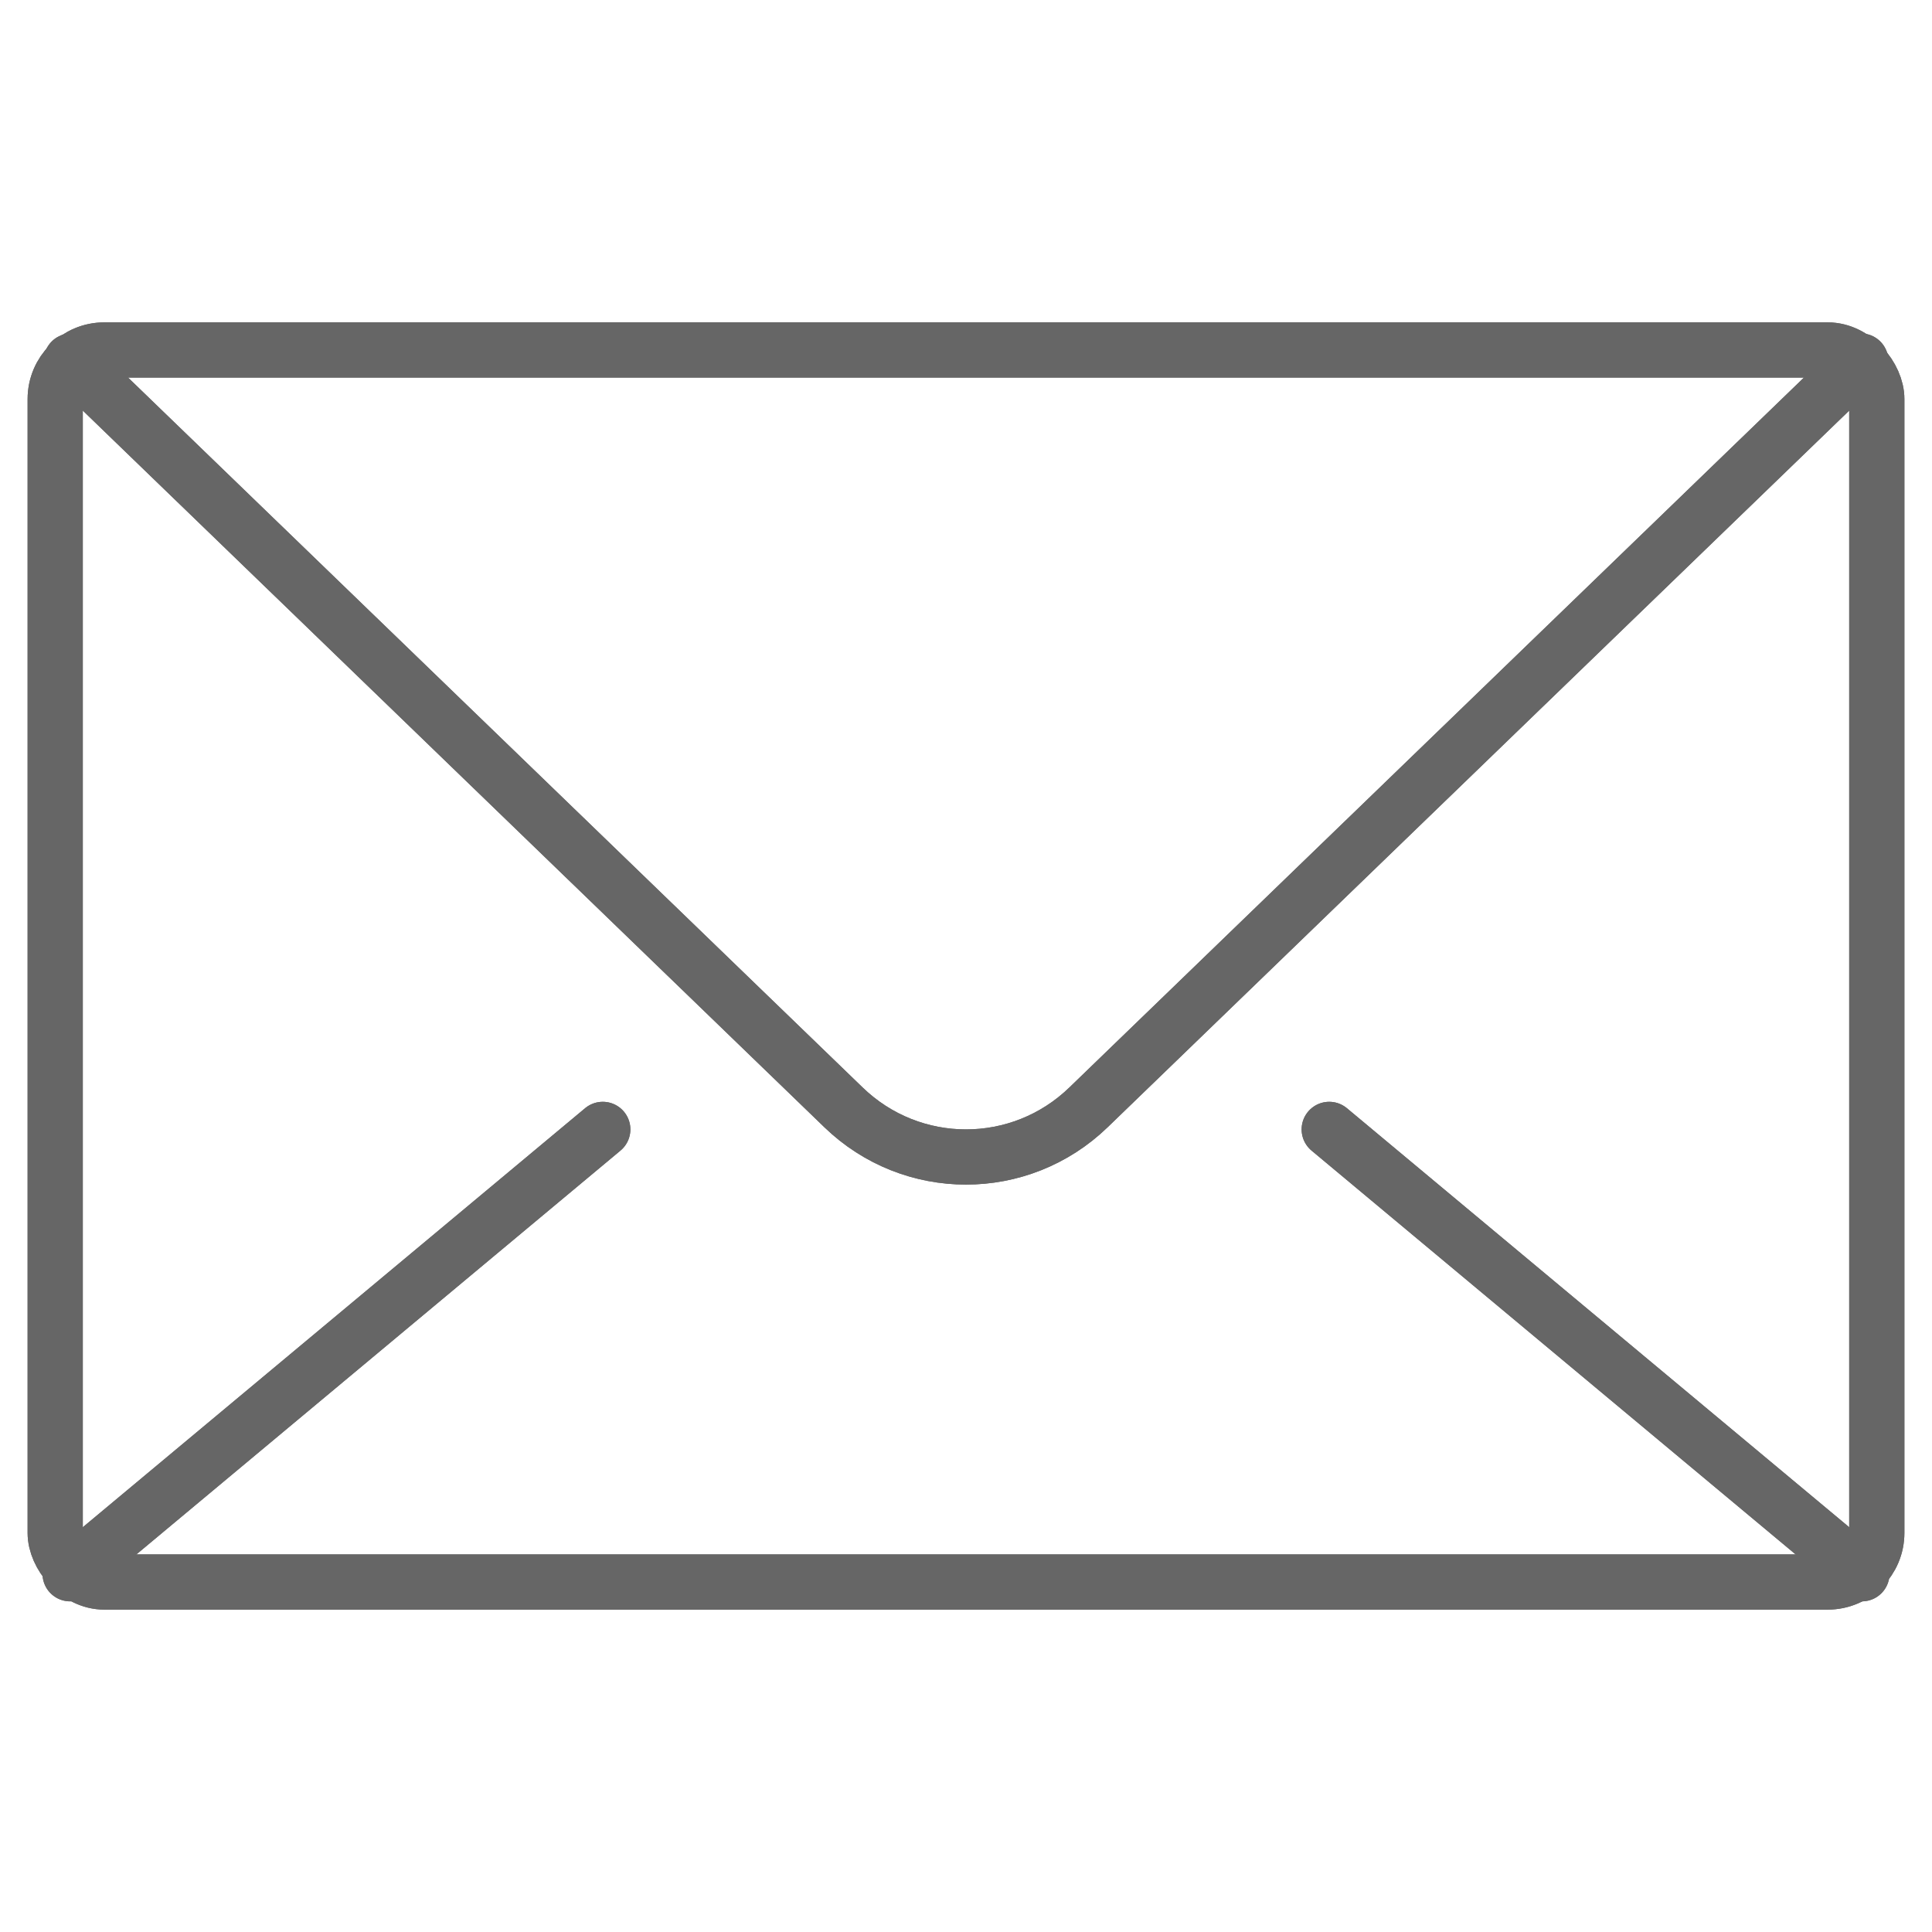 <svg viewBox="0 0 35 35" xmlns="http://www.w3.org/2000/svg" data-name="Layer 1" id="Layer_1">
  <defs>
    <style>
      .cls-1 {
        fill: none;
        stroke: #666;
        stroke-linecap: round;
        stroke-linejoin: round;
      }
    </style>
  </defs>
  <rect ry=".89" rx=".89" height="22.32" width="33" y="6.34" x="1" class="cls-1"></rect>
  <path d="M1.29,6.54l13.99,13.52c1.24,1.2,3.2,1.2,4.44,0l13.99-13.52" class="cls-1"></path>
  <g>
    <line y2="28.51" x2="1.27" y1="20.46" x1="10.92" class="cls-1"></line>
    <line y2="28.51" x2="33.73" y1="20.46" x1="24.08" class="cls-1"></line>
  </g>
  <g>
    <rect ry=".89" rx=".89" height="22.32" width="33" y="6.34" x="1" class="cls-1"></rect>
    <path d="M1.29,6.54l13.99,13.52c1.24,1.2,3.2,1.2,4.44,0l13.99-13.52" class="cls-1"></path>
    <g>
      <line y2="28.51" x2="1.27" y1="20.46" x1="10.92" class="cls-1"></line>
      <line y2="28.51" x2="33.73" y1="20.46" x1="24.08" class="cls-1"></line>
    </g>
  </g>
</svg>